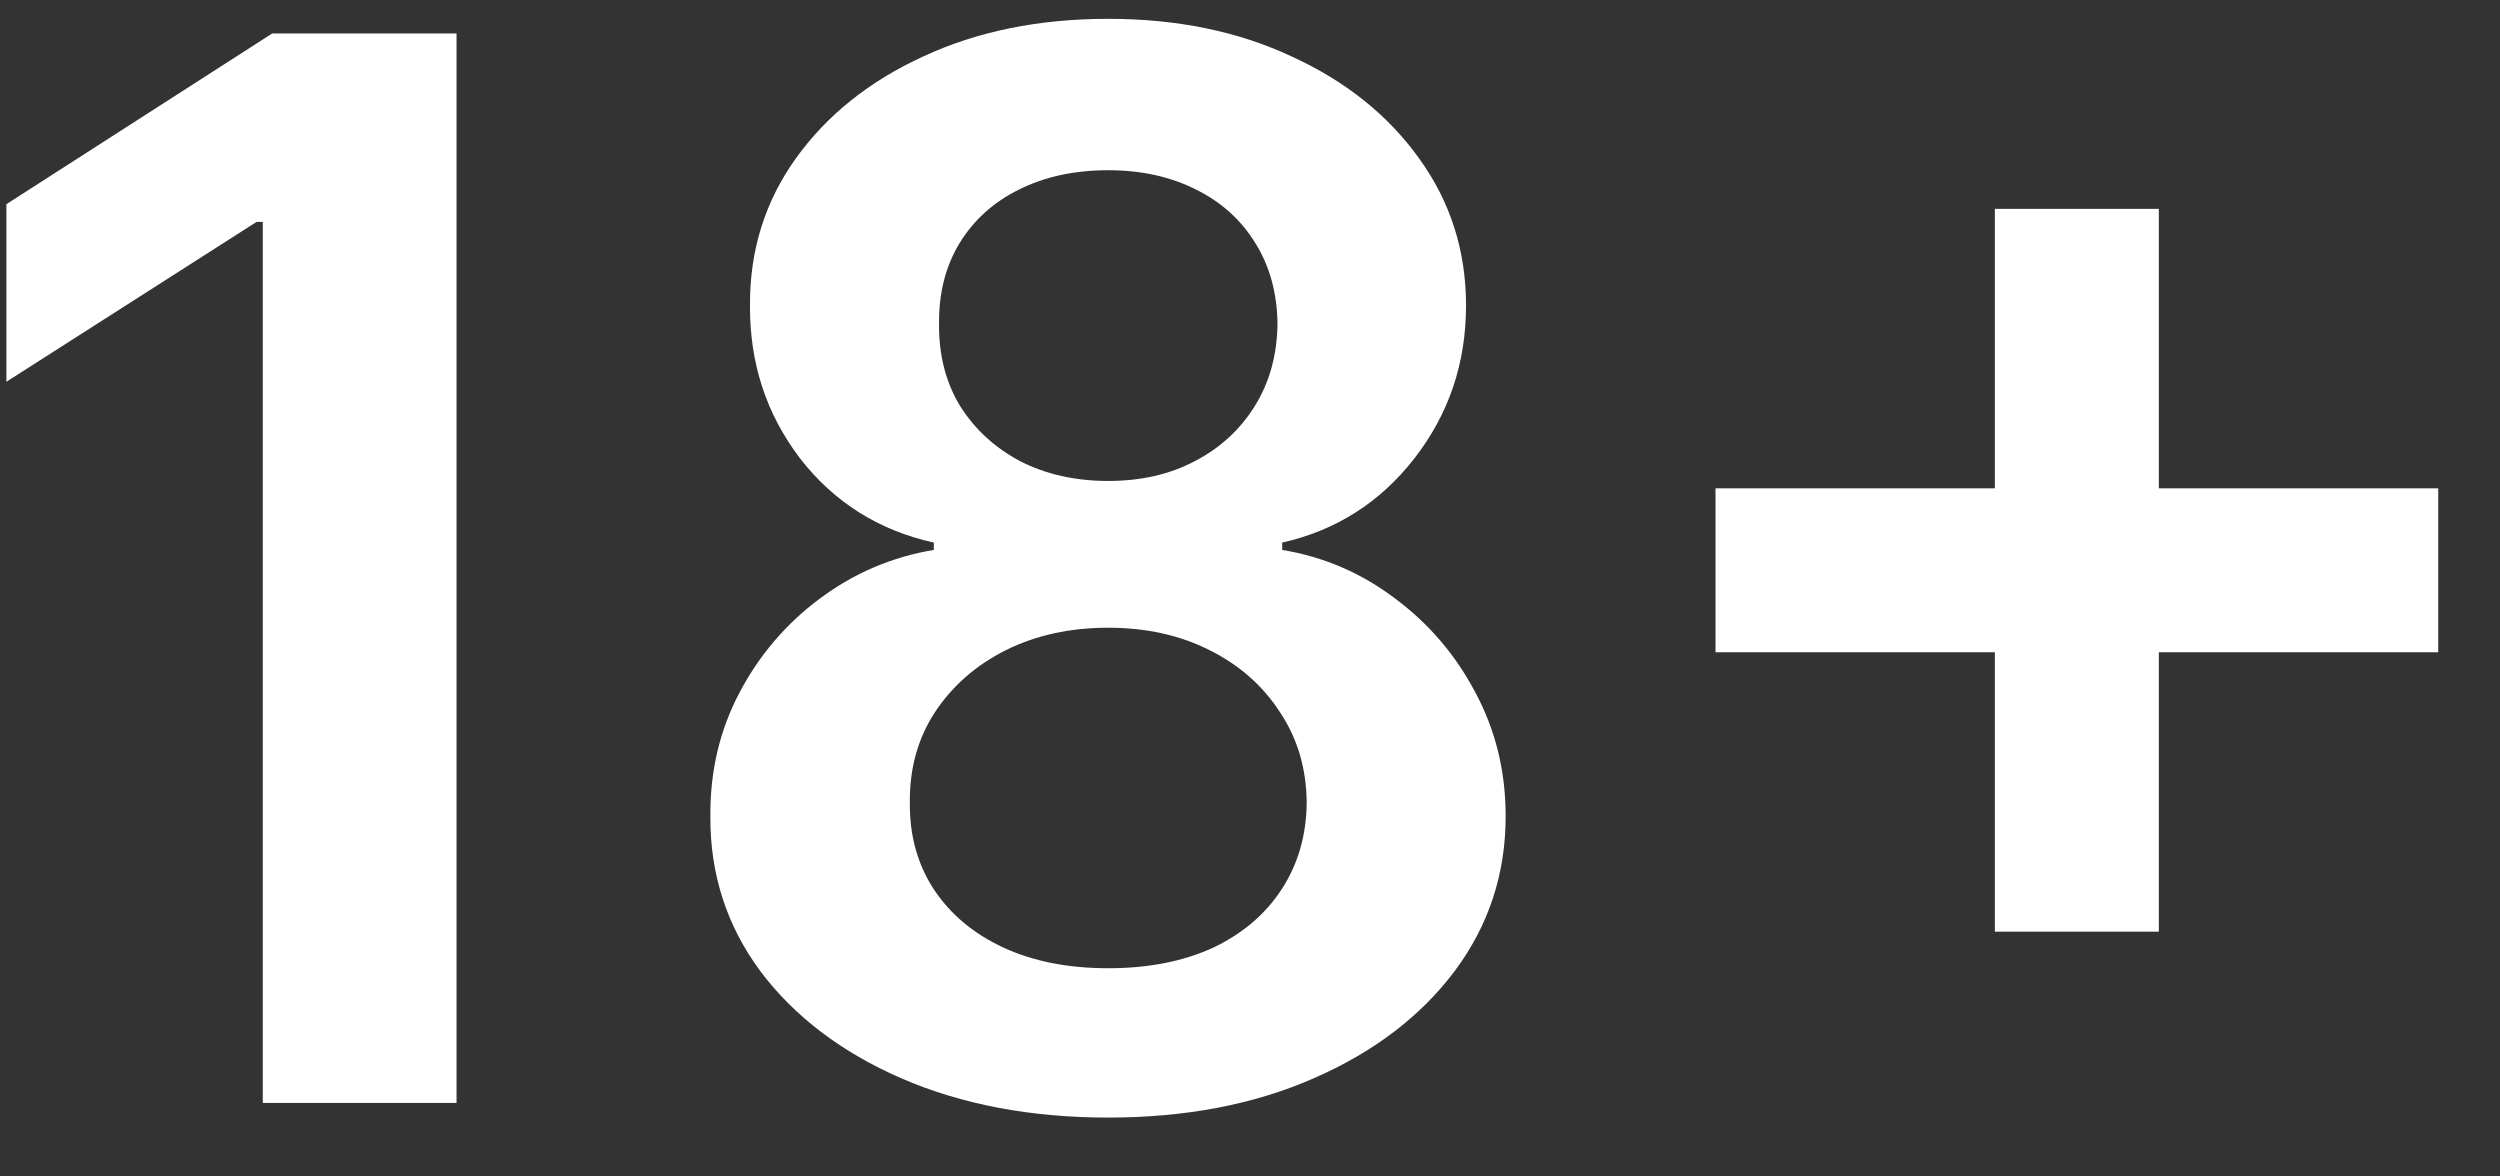 <svg width="34" height="16" viewBox="0 0 34 16" fill="none" xmlns="http://www.w3.org/2000/svg">
<rect x="0" y="0" width="34" height="16" fill="#333333" stroke="none"/>
<path d="M6.209 0.455V15H3.574V3.018H3.489L0.087 5.192V2.777L3.702 0.455H6.209ZM15.072 15.199C14.017 15.199 13.079 15.021 12.26 14.666C11.445 14.311 10.806 13.826 10.342 13.21C9.883 12.59 9.656 11.887 9.661 11.101C9.656 10.49 9.788 9.929 10.058 9.418C10.328 8.906 10.693 8.48 11.152 8.139C11.616 7.794 12.132 7.573 12.7 7.479V7.379C11.952 7.214 11.346 6.832 10.882 6.236C10.423 5.634 10.195 4.941 10.2 4.155C10.195 3.407 10.404 2.739 10.825 2.152C11.247 1.565 11.824 1.103 12.558 0.767C13.292 0.426 14.13 0.256 15.072 0.256C16.005 0.256 16.836 0.426 17.565 0.767C18.299 1.103 18.877 1.565 19.298 2.152C19.724 2.739 19.938 3.407 19.938 4.155C19.938 4.941 19.703 5.634 19.234 6.236C18.77 6.832 18.171 7.214 17.438 7.379V7.479C18.006 7.573 18.517 7.794 18.972 8.139C19.431 8.48 19.796 8.906 20.065 9.418C20.34 9.929 20.477 10.49 20.477 11.101C20.477 11.887 20.245 12.59 19.781 13.21C19.317 13.826 18.678 14.311 17.864 14.666C17.054 15.021 16.124 15.199 15.072 15.199ZM15.072 13.168C15.617 13.168 16.09 13.075 16.493 12.891C16.895 12.701 17.208 12.436 17.43 12.095C17.653 11.754 17.767 11.361 17.771 10.916C17.767 10.452 17.646 10.043 17.409 9.688C17.177 9.328 16.858 9.046 16.45 8.842C16.048 8.639 15.588 8.537 15.072 8.537C14.552 8.537 14.088 8.639 13.68 8.842C13.273 9.046 12.951 9.328 12.714 9.688C12.482 10.043 12.369 10.452 12.374 10.916C12.369 11.361 12.478 11.754 12.7 12.095C12.923 12.431 13.235 12.694 13.638 12.883C14.045 13.073 14.523 13.168 15.072 13.168ZM15.072 6.541C15.518 6.541 15.911 6.451 16.251 6.271C16.597 6.091 16.869 5.84 17.068 5.518C17.267 5.197 17.369 4.825 17.374 4.403C17.369 3.987 17.269 3.622 17.075 3.31C16.881 2.992 16.611 2.749 16.266 2.578C15.92 2.403 15.522 2.315 15.072 2.315C14.613 2.315 14.208 2.403 13.858 2.578C13.512 2.749 13.242 2.992 13.048 3.31C12.859 3.622 12.767 3.987 12.771 4.403C12.767 4.825 12.861 5.197 13.055 5.518C13.254 5.836 13.527 6.087 13.872 6.271C14.223 6.451 14.623 6.541 15.072 6.541ZM27.13 12.671V2.841H29.36V12.671H27.13ZM23.331 8.871V6.641H33.16V8.871H23.331Z" fill="white"/>
</svg>
